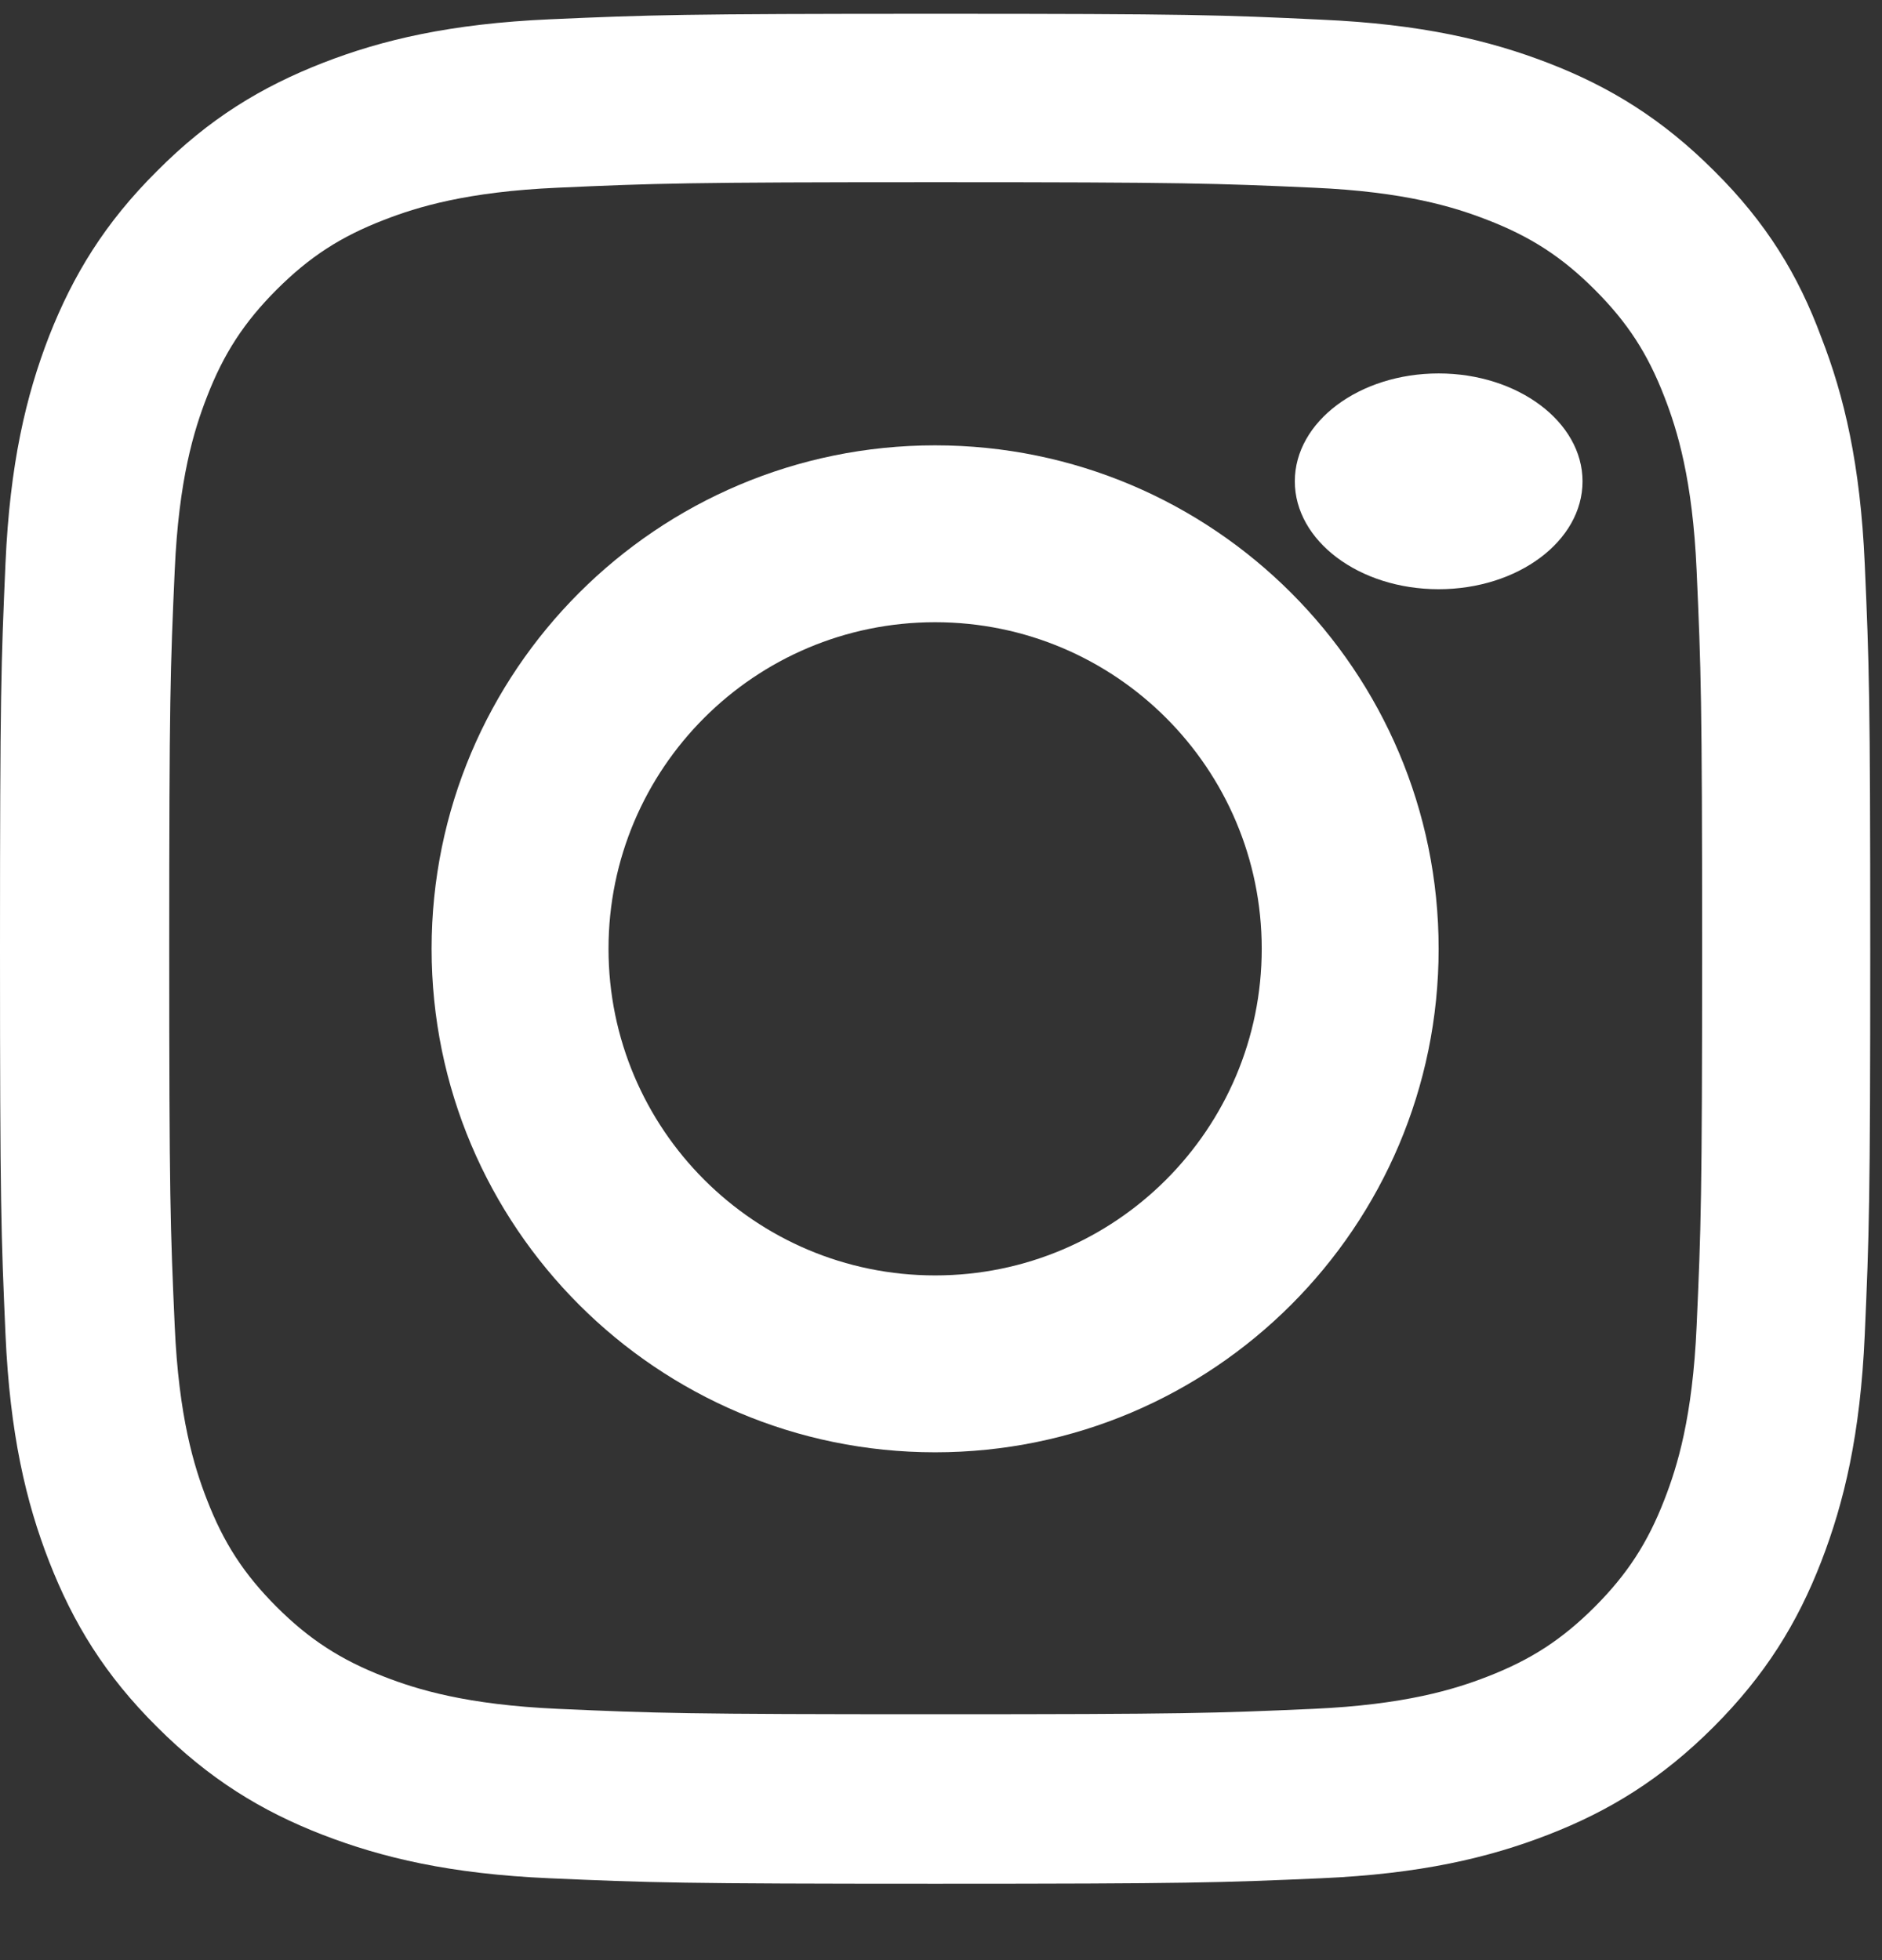 <svg width="24" height="25" viewBox="0 0 24 25" fill="none" xmlns="http://www.w3.org/2000/svg">
<rect x="0" y="0" width="24" height="25" fill="#333333" stroke="none"/>
<path d="M11.932 2.324C15.12 2.324 15.498 2.338 16.751 2.394C17.917 2.445 18.546 2.641 18.965 2.804C19.52 3.018 19.921 3.279 20.336 3.694C20.755 4.113 21.012 4.509 21.226 5.064C21.389 5.483 21.585 6.117 21.636 7.277C21.692 8.535 21.706 8.912 21.706 12.094C21.706 15.281 21.692 15.659 21.636 16.912C21.585 18.077 21.389 18.706 21.226 19.125C21.012 19.679 20.75 20.08 20.336 20.495C19.916 20.914 19.52 21.17 18.965 21.385C18.546 21.548 17.912 21.743 16.751 21.795C15.493 21.851 15.115 21.864 11.932 21.864C8.744 21.864 8.366 21.851 7.113 21.795C5.947 21.743 5.318 21.548 4.899 21.385C4.344 21.17 3.943 20.909 3.528 20.495C3.109 20.075 2.852 19.679 2.638 19.125C2.475 18.706 2.279 18.072 2.228 16.912C2.172 15.654 2.158 15.277 2.158 12.094C2.158 8.907 2.172 8.53 2.228 7.277C2.279 6.112 2.475 5.483 2.638 5.064C2.852 4.509 3.114 4.109 3.528 3.694C3.948 3.275 4.344 3.018 4.899 2.804C5.318 2.641 5.952 2.445 7.113 2.394C8.366 2.338 8.744 2.324 11.932 2.324ZM11.932 0.176C8.693 0.176 8.287 0.19 7.015 0.246C5.747 0.302 4.875 0.507 4.12 0.801C3.333 1.108 2.666 1.513 2.004 2.18C1.338 2.841 0.932 3.508 0.625 4.29C0.331 5.05 0.126 5.916 0.07 7.184C0.014 8.46 0 8.866 0 12.104C0 15.342 0.014 15.747 0.07 17.019C0.126 18.286 0.331 19.157 0.625 19.912C0.932 20.7 1.338 21.366 2.004 22.027C2.666 22.689 3.333 23.099 4.116 23.402C4.875 23.695 5.742 23.901 7.01 23.956C8.282 24.012 8.688 24.026 11.927 24.026C15.167 24.026 15.572 24.012 16.845 23.956C18.112 23.901 18.984 23.695 19.739 23.402C20.522 23.099 21.189 22.689 21.851 22.027C22.512 21.366 22.922 20.7 23.225 19.917C23.519 19.157 23.724 18.291 23.78 17.024C23.836 15.752 23.85 15.346 23.85 12.108C23.85 8.87 23.836 8.465 23.78 7.193C23.724 5.926 23.519 5.054 23.225 4.3C22.932 3.508 22.526 2.841 21.86 2.18C21.198 1.518 20.531 1.108 19.748 0.805C18.989 0.512 18.122 0.307 16.854 0.251C15.577 0.19 15.171 0.176 11.932 0.176Z" fill="white"/>
<path d="M11.925 5.68C8.38 5.68 5.504 8.556 5.504 12.101C5.504 15.646 8.38 18.523 11.925 18.523C15.47 18.523 18.346 15.646 18.346 12.101C18.346 8.556 15.47 5.68 11.925 5.68ZM11.925 16.267C9.625 16.267 7.76 14.401 7.76 12.101C7.76 9.801 9.625 7.936 11.925 7.936C14.225 7.936 16.09 9.801 16.09 12.101C16.09 14.401 14.225 16.267 11.925 16.267Z" fill="white"/>
<path d="M20.181 6.139C20.181 6.901 19.356 7.515 18.346 7.515C17.33 7.515 16.512 6.896 16.512 6.139C16.512 5.377 17.336 4.763 18.346 4.763C19.356 4.763 20.181 5.381 20.181 6.139Z" fill="white"/>
</svg>
